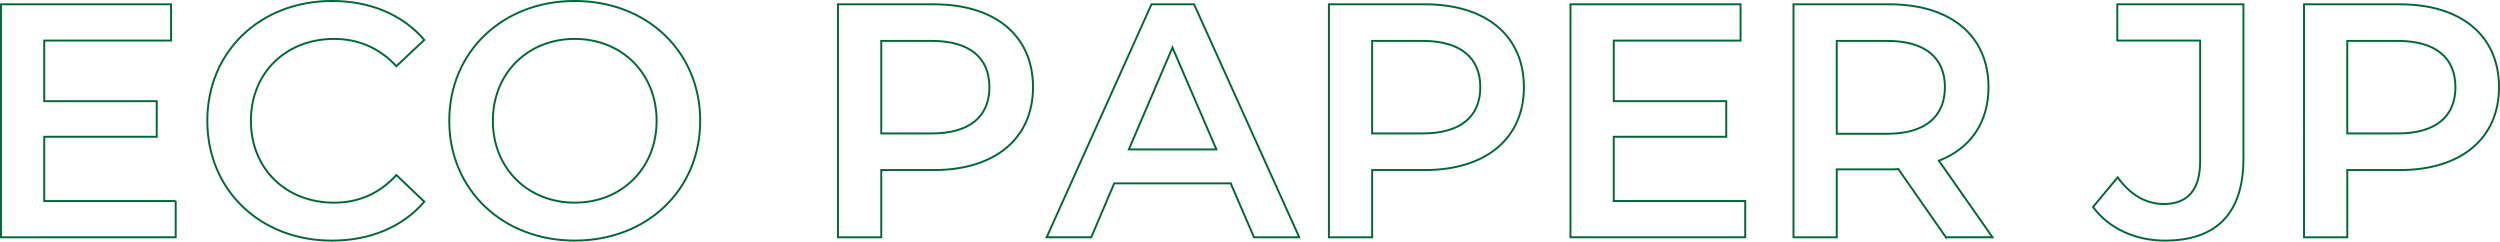 <?xml version="1.0" encoding="UTF-8"?>
<svg id="_レイヤー_2" data-name="レイヤー 2" xmlns="http://www.w3.org/2000/svg" viewBox="0 0 1278.15 123.51">
  <defs>
    <style>
      .cls-1 {
        fill: none;
        stroke: #006837;
        stroke-miterlimit: 10;
      }
    </style>
  </defs>
  <g id="_制作" data-name="制作">
    <g>
      <path class="cls-1" d="M89.83,102.76v18.55H.5V2.2h86.95v18.55H22.62v30.97h57.51v18.21H22.62v32.84h67.21Z"/>
      <path class="cls-1" d="M105.99,61.75C105.99,26.19,133.22.5,169.8.5c19.4,0,36.07,6.98,47.13,19.91l-14.29,13.44c-8.68-9.36-19.4-13.95-31.82-13.95-24.67,0-42.54,17.36-42.54,41.86s17.87,41.86,42.54,41.86c12.42,0,23.14-4.59,31.82-14.12l14.29,13.61c-11.06,12.93-27.73,19.91-47.3,19.91-36.41,0-63.64-25.69-63.64-61.25Z"/>
      <path class="cls-1" d="M229.69,61.75c0-35.22,27.22-61.25,64.15-61.25s64.15,25.86,64.15,61.25-27.22,61.25-64.15,61.25-64.15-26.03-64.15-61.25ZM335.7,61.75c0-24.33-17.87-41.86-41.86-41.86s-41.86,17.53-41.86,41.86,17.87,41.86,41.86,41.86,41.86-17.53,41.86-41.86Z"/>
      <path class="cls-1" d="M528.14,44.57c0,26.2-19.4,42.37-50.71,42.37h-26.88v34.37h-22.12V2.2h49c31.31,0,50.71,15.99,50.71,42.37ZM505.85,44.57c0-14.97-10.04-23.65-29.44-23.65h-25.86v47.3h25.86c19.4,0,29.44-8.68,29.44-23.65Z"/>
      <path class="cls-1" d="M629.21,93.74h-59.55l-11.74,27.56h-22.8L588.71,2.2h21.78l53.77,119.11h-23.14l-11.91-27.56ZM621.89,76.39l-22.46-52.07-22.29,52.07h44.75Z"/>
      <path class="cls-1" d="M779.11,44.57c0,26.2-19.4,42.37-50.7,42.37h-26.88v34.37h-22.12V2.2h49c31.31,0,50.7,15.99,50.7,42.37ZM756.82,44.57c0-14.97-10.04-23.65-29.44-23.65h-25.86v47.3h25.86c19.4,0,29.44-8.68,29.44-23.65Z"/>
      <path class="cls-1" d="M892.26,102.76v18.55h-89.33V2.2h86.95v18.55h-64.83v30.97h57.51v18.21h-57.51v32.84h67.21Z"/>
      <path class="cls-1" d="M994.86,121.31l-24.33-34.88c-1.53.17-3.06.17-4.59.17h-26.88v34.71h-22.12V2.2h49c31.31,0,50.7,15.99,50.7,42.37,0,18.04-9.19,31.31-25.35,37.6l27.39,39.13h-23.82ZM964.92,20.92h-25.86v47.47h25.86c19.4,0,29.44-8.85,29.44-23.82s-10.04-23.65-29.44-23.65Z"/>
      <path class="cls-1" d="M1070.07,105.82l12.59-15.14c6.47,8.85,14.29,13.61,23.65,13.61,12.25,0,18.55-7.32,18.55-21.95V20.75h-42.37V2.2h64.49v78.95c0,28.07-13.95,41.86-40.16,41.86-14.97,0-28.59-6.12-36.75-17.18Z"/>
      <path class="cls-1" d="M1277.65,44.57c0,26.2-19.4,42.37-50.7,42.37h-26.88v34.37h-22.12V2.2h49c31.31,0,50.7,15.99,50.7,42.37ZM1255.36,44.57c0-14.97-10.04-23.65-29.44-23.65h-25.86v47.3h25.86c19.4,0,29.44-8.68,29.44-23.65Z"/>
    </g>
  </g>
</svg>